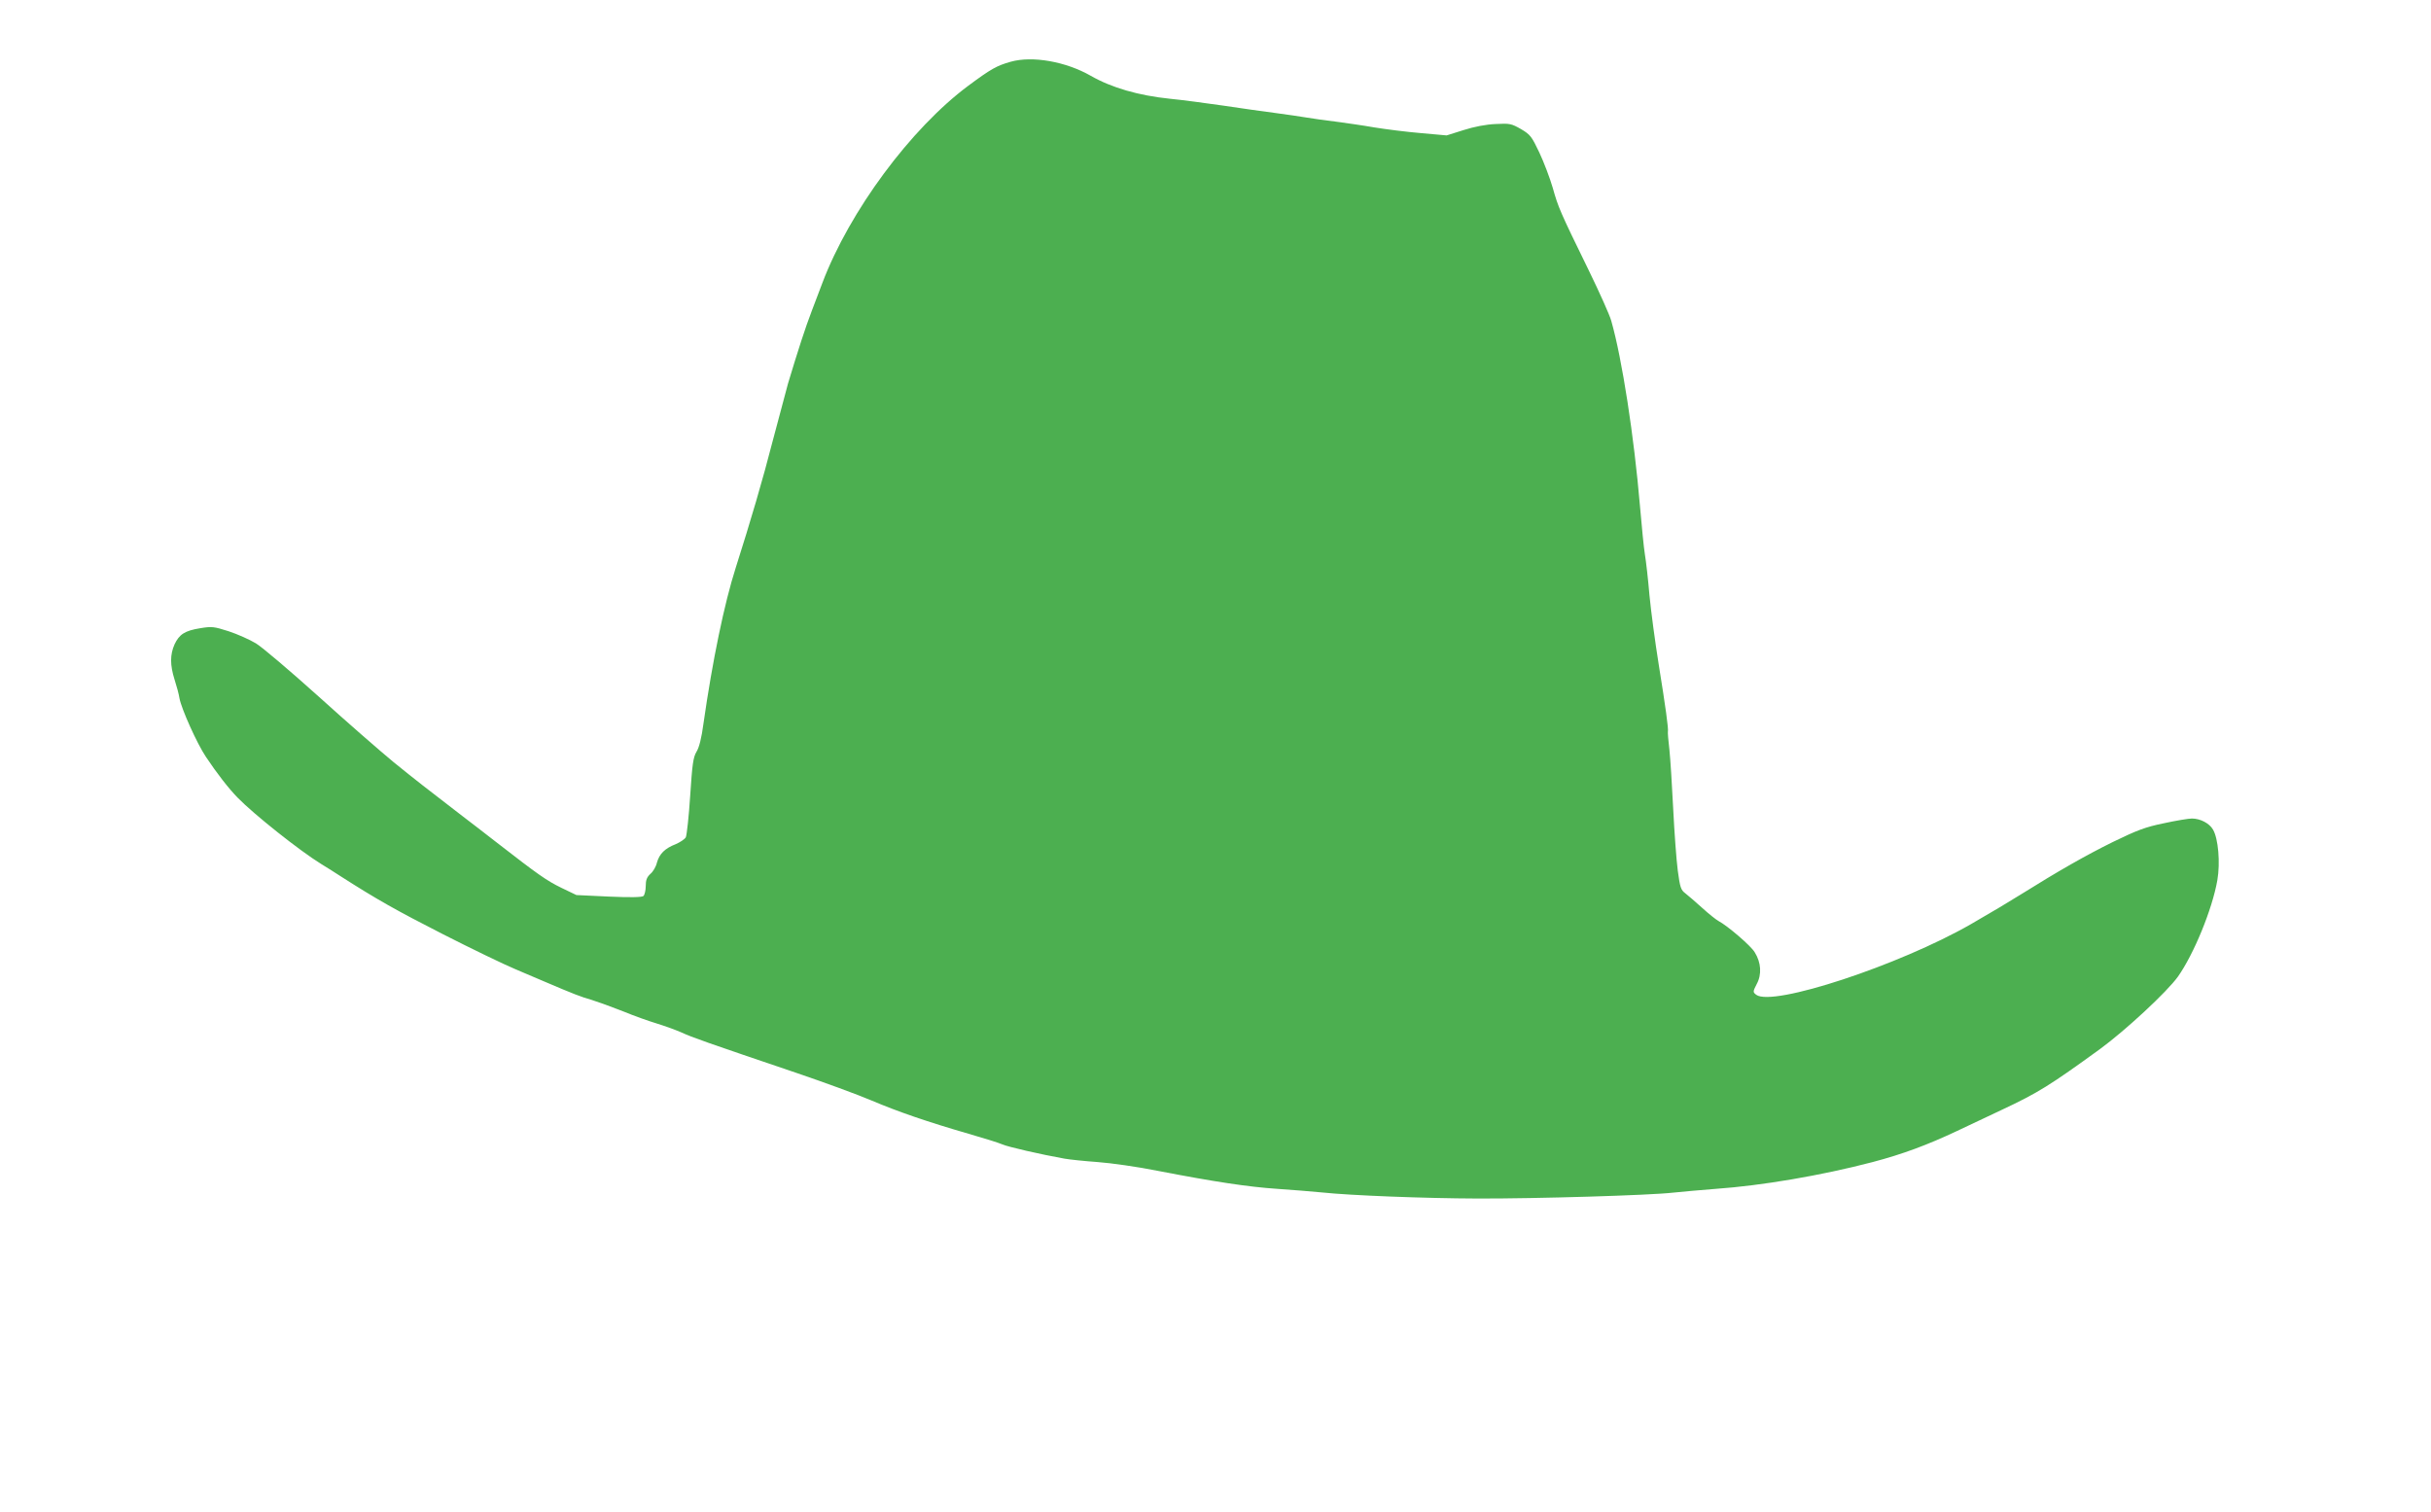 <?xml version="1.0" standalone="no"?>
<!DOCTYPE svg PUBLIC "-//W3C//DTD SVG 20010904//EN"
 "http://www.w3.org/TR/2001/REC-SVG-20010904/DTD/svg10.dtd">
<svg version="1.0" xmlns="http://www.w3.org/2000/svg"
 width="1280pt" height="796pt" viewBox="0 0 1280 796"
 preserveAspectRatio="xMidYMid meet">
<g transform="translate(0,796) scale(0.1,-0.1)"
fill="#4caf50" stroke="none">
<path d="M5322 7635 c-74 -21 -103 -37 -223 -126 -303 -225 -626 -661 -769
-1039 -9 -25 -34 -90 -55 -145 -35 -91 -73 -209 -126 -385 -10 -36 -46 -171
-80 -300 -53 -207 -117 -424 -195 -669 -60 -187 -123 -491 -170 -821 -10 -76
-23 -127 -37 -149 -17 -29 -22 -63 -33 -232 -7 -109 -18 -207 -23 -218 -6 -10
-30 -26 -53 -36 -57 -22 -86 -51 -99 -97 -5 -22 -21 -49 -35 -60 -18 -17 -24
-32 -24 -64 0 -23 -6 -46 -12 -52 -9 -7 -70 -8 -183 -3 l-170 8 -79 38 c-78
38 -122 69 -341 239 -60 47 -141 109 -179 138 -190 146 -248 191 -365 286 -69
57 -247 212 -394 345 -148 133 -296 259 -329 279 -33 20 -98 49 -144 64 -78
25 -89 26 -150 16 -81 -13 -110 -32 -135 -85 -24 -54 -24 -109 0 -185 11 -34
23 -78 26 -99 10 -55 92 -238 139 -308 58 -87 119 -166 168 -216 86 -88 326
-279 440 -349 29 -18 76 -47 103 -65 189 -121 292 -179 535 -303 151 -77 325
-161 385 -186 61 -26 130 -55 155 -66 150 -64 191 -80 245 -95 32 -10 107 -37
165 -60 58 -24 137 -52 177 -64 39 -12 98 -33 130 -47 59 -27 121 -49 605
-213 147 -50 325 -115 395 -145 144 -61 299 -114 513 -176 80 -23 160 -48 178
-56 29 -13 203 -53 327 -75 28 -5 106 -13 175 -18 69 -5 211 -25 315 -46 300
-58 479 -85 630 -95 77 -5 183 -14 236 -19 150 -16 539 -31 819 -32 305 -1
909 17 1029 31 47 5 149 14 226 20 240 17 554 70 825 141 159 42 288 90 445
164 50 24 155 73 235 111 190 89 254 129 517 320 134 98 353 301 411 382 83
118 180 353 207 507 16 92 5 220 -23 267 -19 33 -67 58 -111 58 -17 0 -84 -11
-148 -25 -98 -20 -141 -37 -267 -98 -142 -70 -286 -152 -486 -277 -82 -51
-128 -78 -262 -156 -378 -217 -1046 -437 -1131 -372 -18 14 -18 16 3 57 27 50
23 113 -11 167 -20 34 -144 140 -190 164 -13 7 -52 38 -86 69 -34 31 -74 65
-89 77 -24 18 -28 31 -40 120 -7 54 -18 200 -24 324 -6 124 -15 264 -20 312
-6 48 -9 91 -8 95 4 14 -13 135 -48 352 -19 118 -41 282 -49 366 -7 83 -18
180 -24 215 -6 36 -17 151 -26 255 -31 366 -94 775 -151 975 -8 30 -62 150
-118 265 -153 313 -161 332 -190 435 -15 52 -47 136 -71 187 -40 84 -47 94
-96 123 -51 29 -59 31 -134 27 -50 -2 -113 -14 -169 -32 l-89 -28 -134 12
c-73 6 -184 20 -246 30 -62 11 -155 24 -207 31 -52 6 -120 16 -150 21 -30 5
-104 16 -165 24 -60 8 -184 25 -275 39 -91 13 -217 30 -280 36 -165 17 -307
58 -417 121 -131 75 -307 106 -421 74z"/>
</g>
</svg>
